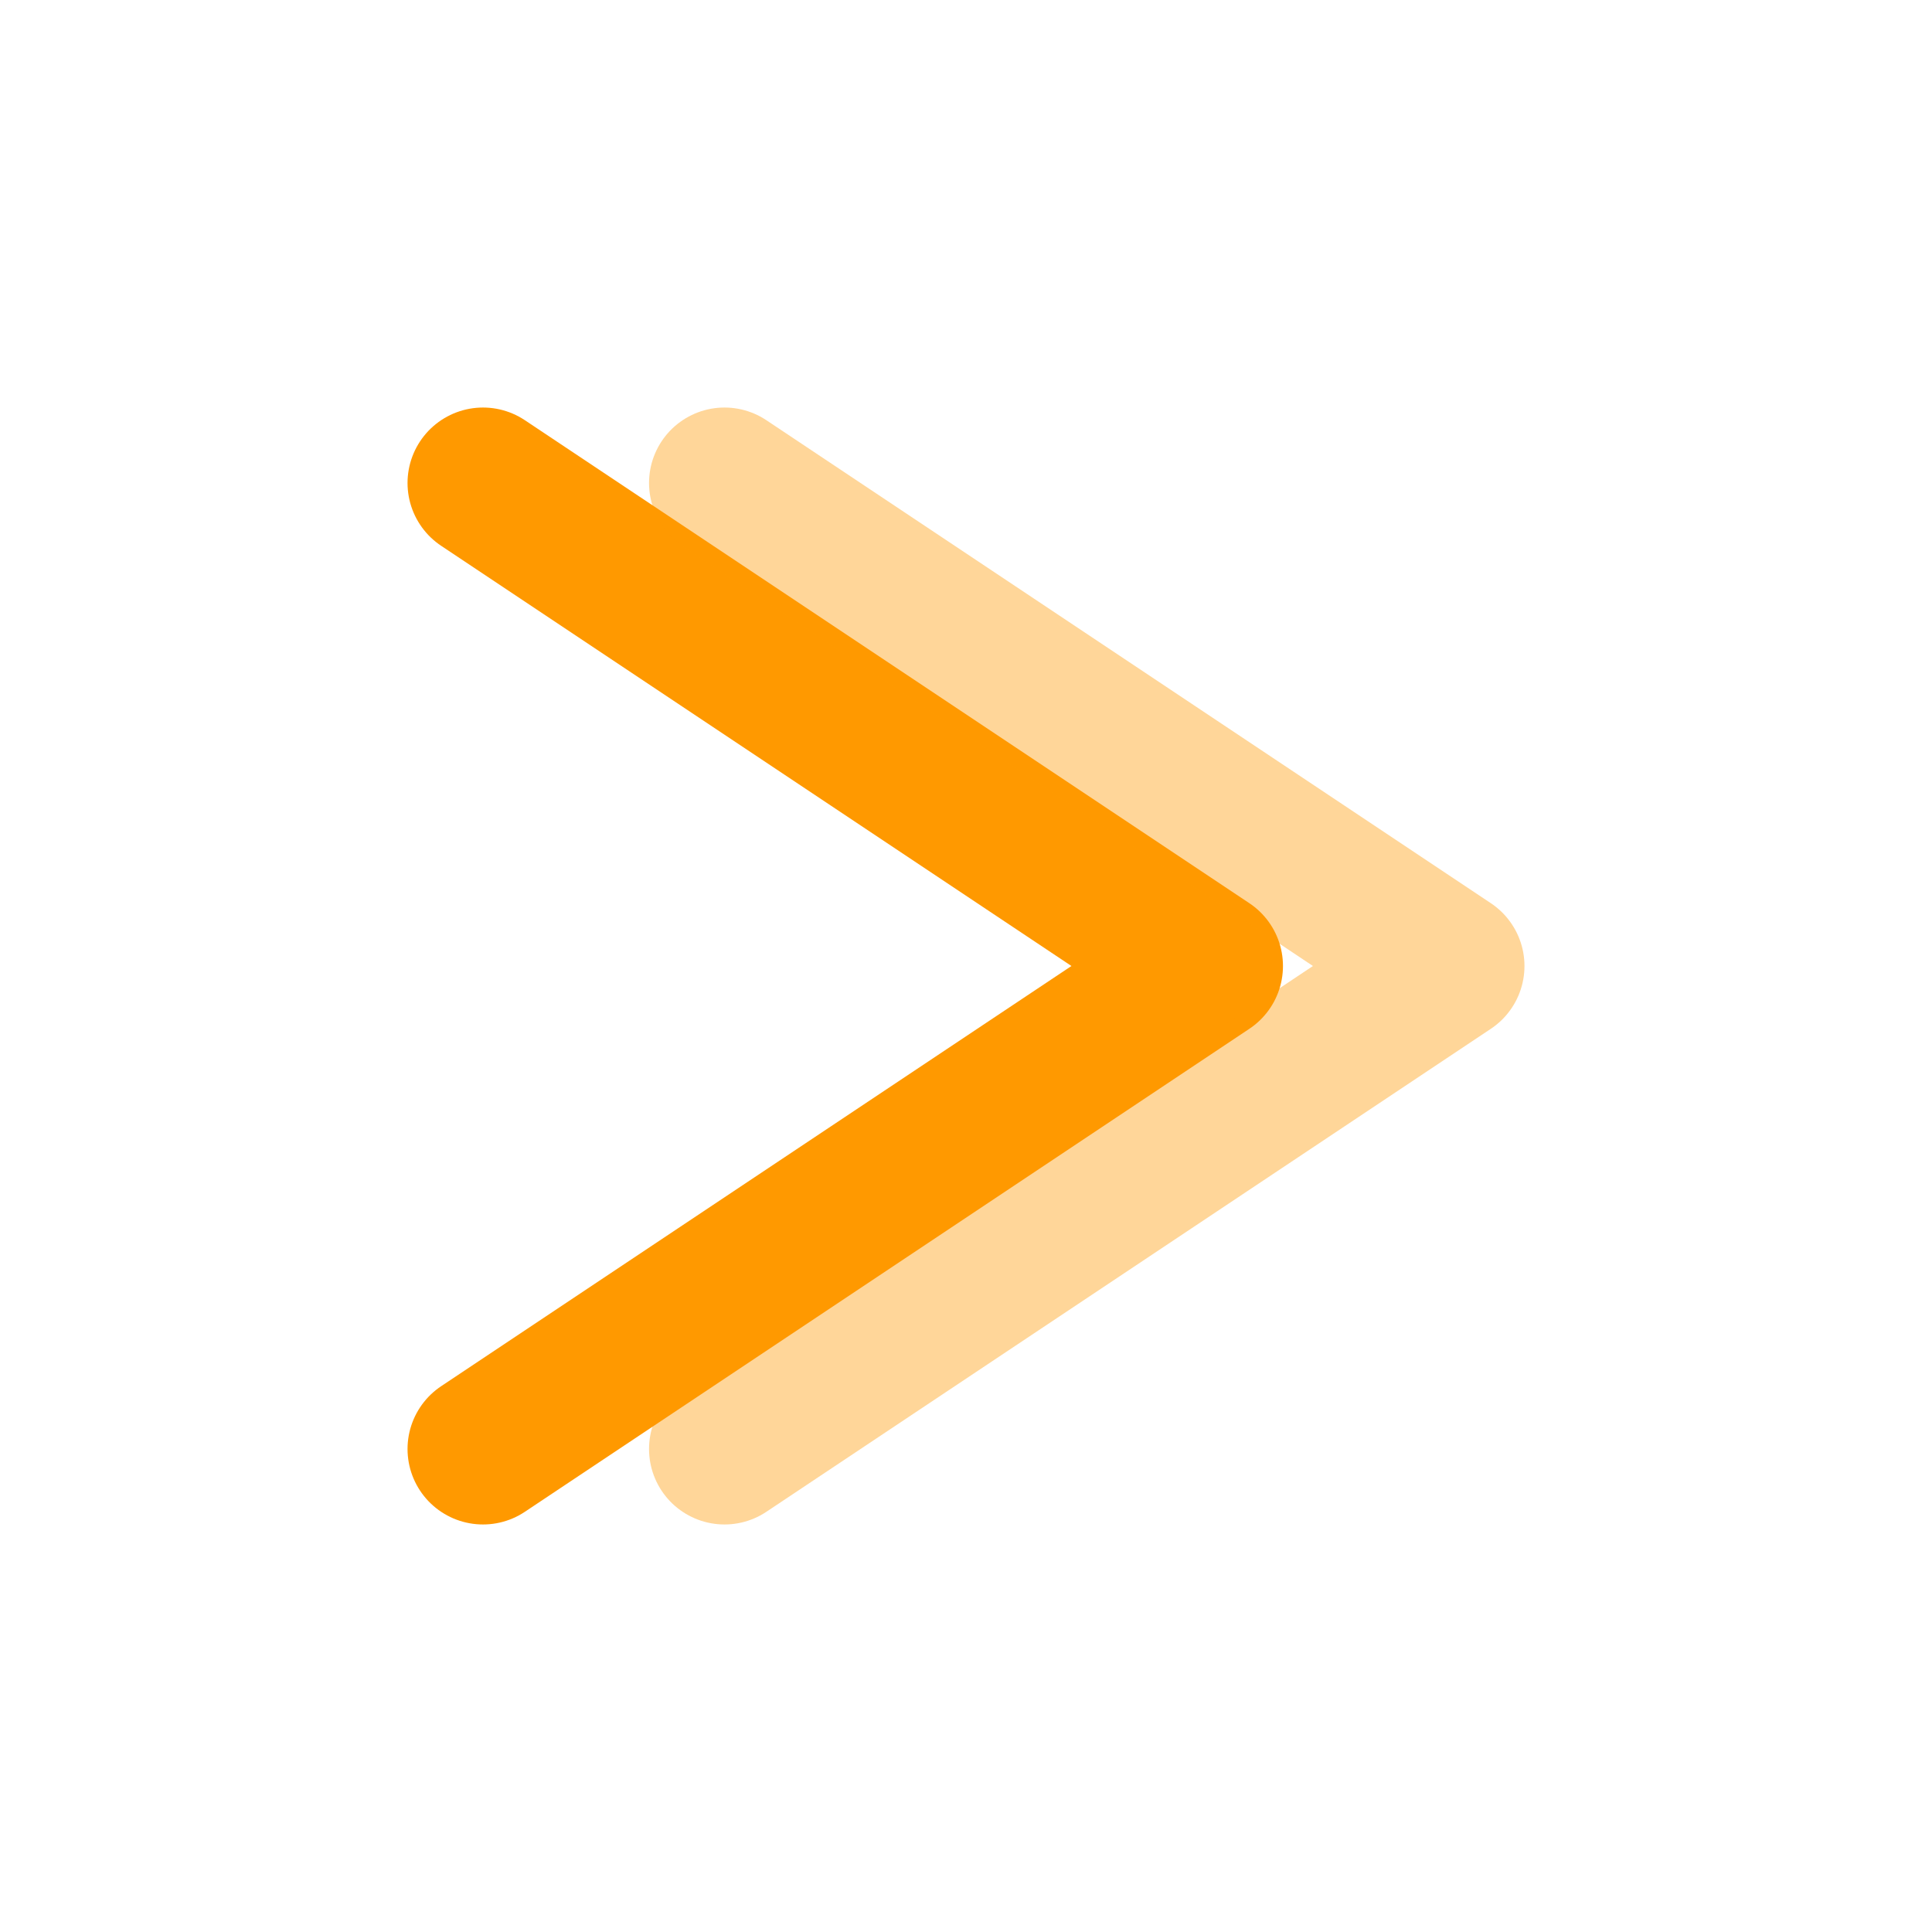 <svg width="64" height="64" viewBox="0 0 64 64" fill="none" xmlns="http://www.w3.org/2000/svg">
  <!-- Forward Motion Chevron Icon (centered) -->
  <g id="chevron-icon">
    <!-- Primary chevron (solid) -->
    <path d="M16 16L40 32L16 48" stroke="#FF9900" stroke-width="5" stroke-linecap="round" stroke-linejoin="round"/>
    <!-- Secondary chevron (motion trail) -->
    <path d="M24 16L48 32L24 48" stroke="#FF9900" stroke-width="5" stroke-linecap="round" stroke-linejoin="round" opacity="0.4"/>
  </g>
</svg>
